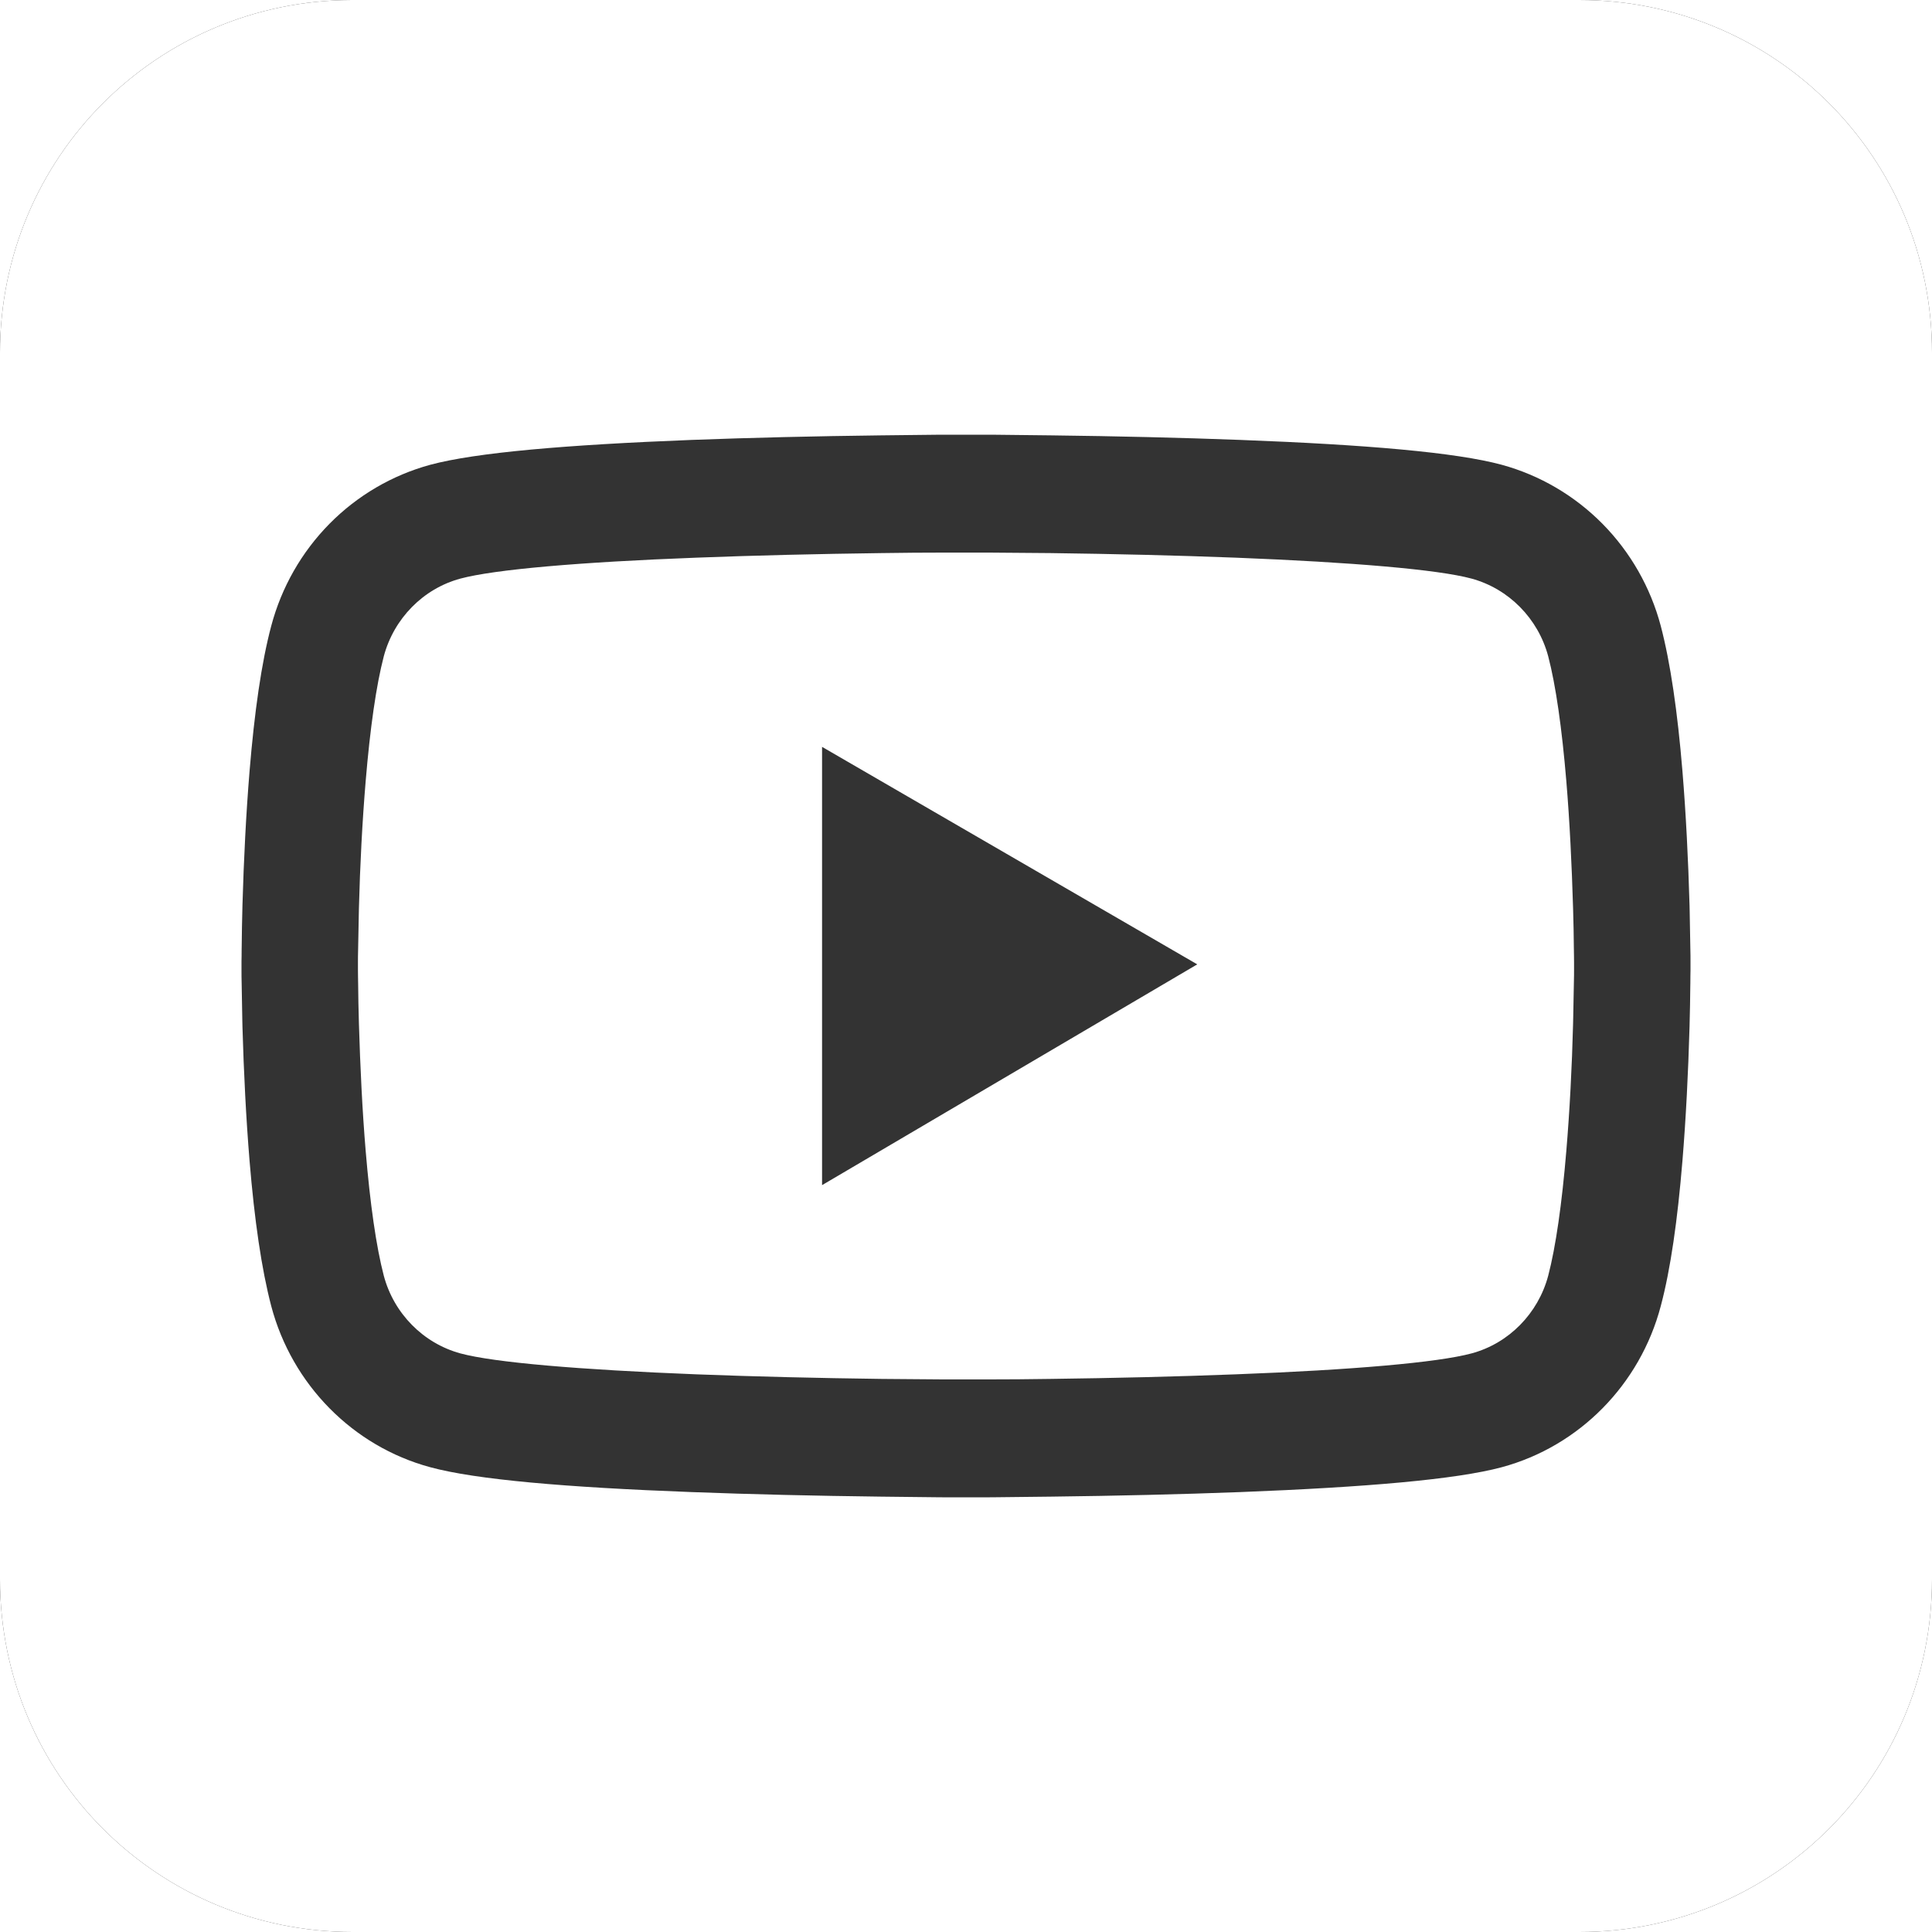 <?xml version="1.0" encoding="UTF-8"?> <svg xmlns="http://www.w3.org/2000/svg" width="40" height="40" viewBox="0 0 40 40" fill="none"><rect x="0" y="0" width="40" height="40" fill="#333333" stroke="none"/> <path d="M7.304 40C3.258 40 0 36.742 0 32.696V40H7.304Z" fill="white"></path> <path d="M40 32.696C40 36.742 36.742 40 32.696 40H40V32.696Z" fill="white"></path> <path d="M32.696 4e-05C36.742 4e-05 40 3.258 40 7.304V4e-05H32.696Z" fill="white"></path> <path d="M0 4e-05V7.304C0 3.266 3.245 0.013 7.279 4e-05H0Z" fill="white"></path> <path fill-rule="evenodd" clip-rule="evenodd" d="M7.304 0L7.279 4e-05C3.245 0.013 0 3.266 0 7.304V32.696C0 36.742 3.258 40 7.304 40L32.696 40C36.742 40 40 36.742 40 32.696V7.304C40 3.258 36.742 4e-05 32.696 4e-05L7.304 0ZM17.02 24.537L24.788 19.966L17.02 15.463V24.537ZM34.997 19.648C35 19.746 35 19.831 35 19.905V20.095C35 20.13 34.999 20.166 34.998 20.206C34.998 20.251 34.997 20.3 34.997 20.352L34.996 20.402C34.993 20.664 34.989 20.954 34.98 21.263C34.953 22.207 34.906 23.149 34.833 24.036C34.732 25.258 34.588 26.277 34.384 27.042C33.955 28.667 32.696 29.944 31.093 30.377C30.148 30.631 28.29 30.79 25.679 30.892C24.436 30.939 23.107 30.97 21.778 30.986C21.363 30.992 20.974 30.996 20.619 30.999L20.492 31H19.508L19.381 30.999C19.026 30.996 18.637 30.992 18.222 30.986C16.893 30.97 15.564 30.939 14.321 30.892C11.71 30.794 9.852 30.634 8.907 30.377C7.304 29.944 6.045 28.664 5.616 27.042C5.415 26.277 5.268 25.258 5.167 24.036C5.094 23.149 5.047 22.207 5.02 21.263C5.019 21.218 5.018 21.174 5.017 21.13C5.012 20.851 5.006 20.589 5.003 20.352C5 20.254 5 20.169 5 20.095V19.905C5 19.87 5.001 19.834 5.002 19.794C5.002 19.749 5.003 19.7 5.003 19.648L5.004 19.598C5.007 19.337 5.011 19.046 5.02 18.737C5.047 17.793 5.094 16.851 5.167 15.964C5.268 14.742 5.412 13.723 5.616 12.958C5.828 12.159 6.243 11.431 6.821 10.845C7.398 10.26 8.118 9.838 8.907 9.623C9.852 9.369 11.71 9.21 14.321 9.108C15.564 9.061 16.893 9.03 18.222 9.014C18.637 9.008 19.026 9.004 19.381 9.001C19.423 9.001 19.466 9 19.508 9H20.492C20.534 9 20.577 9.001 20.619 9.001C20.974 9.004 21.363 9.008 21.778 9.014C23.107 9.03 24.436 9.061 25.679 9.108C28.29 9.207 30.145 9.366 31.093 9.623C31.882 9.839 32.601 10.261 33.179 10.846C33.756 11.431 34.172 12.159 34.384 12.958C34.585 13.723 34.732 14.742 34.833 15.964C34.906 16.851 34.953 17.793 34.98 18.737C34.981 18.782 34.982 18.826 34.983 18.87C34.988 19.149 34.994 19.411 34.997 19.648ZM32.589 20.081C32.589 20.152 32.589 20.23 32.586 20.322C32.583 20.544 32.578 20.786 32.572 21.046C32.571 21.094 32.57 21.142 32.569 21.192C32.546 22.092 32.499 22.993 32.429 23.829C32.338 24.919 32.211 25.813 32.054 26.412C31.846 27.195 31.237 27.814 30.466 28.021C29.763 28.21 27.992 28.363 25.585 28.454C24.366 28.501 23.054 28.532 21.744 28.549C21.286 28.556 20.86 28.559 20.479 28.559H19.521L18.256 28.549C16.946 28.532 15.637 28.501 14.415 28.454C12.008 28.359 10.233 28.21 9.533 28.021C8.763 27.811 8.154 27.195 7.946 26.412C7.789 25.813 7.662 24.919 7.571 23.829C7.501 22.993 7.458 22.092 7.431 21.192C7.421 20.897 7.418 20.619 7.415 20.371L7.414 20.322C7.414 20.273 7.413 20.226 7.412 20.184C7.411 20.147 7.411 20.113 7.411 20.081V19.919C7.411 19.848 7.411 19.77 7.414 19.678C7.417 19.455 7.422 19.213 7.428 18.954C7.429 18.906 7.43 18.857 7.431 18.808C7.454 17.908 7.501 17.007 7.571 16.171C7.662 15.081 7.789 14.187 7.946 13.588C8.154 12.806 8.763 12.186 9.533 11.979C10.237 11.79 12.008 11.637 14.415 11.546C15.634 11.499 16.946 11.468 18.256 11.451C18.714 11.444 19.14 11.441 19.521 11.441H20.479L21.744 11.451C23.054 11.468 24.363 11.499 25.585 11.546C27.992 11.641 29.767 11.79 30.466 11.979C31.237 12.189 31.846 12.806 32.054 13.588C32.211 14.187 32.338 15.081 32.429 16.171C32.499 17.007 32.542 17.908 32.569 18.808C32.579 19.103 32.582 19.381 32.585 19.629L32.586 19.678C32.586 19.727 32.587 19.774 32.588 19.816C32.589 19.853 32.589 19.887 32.589 19.919V20.081Z" fill="white"></path> </svg> 